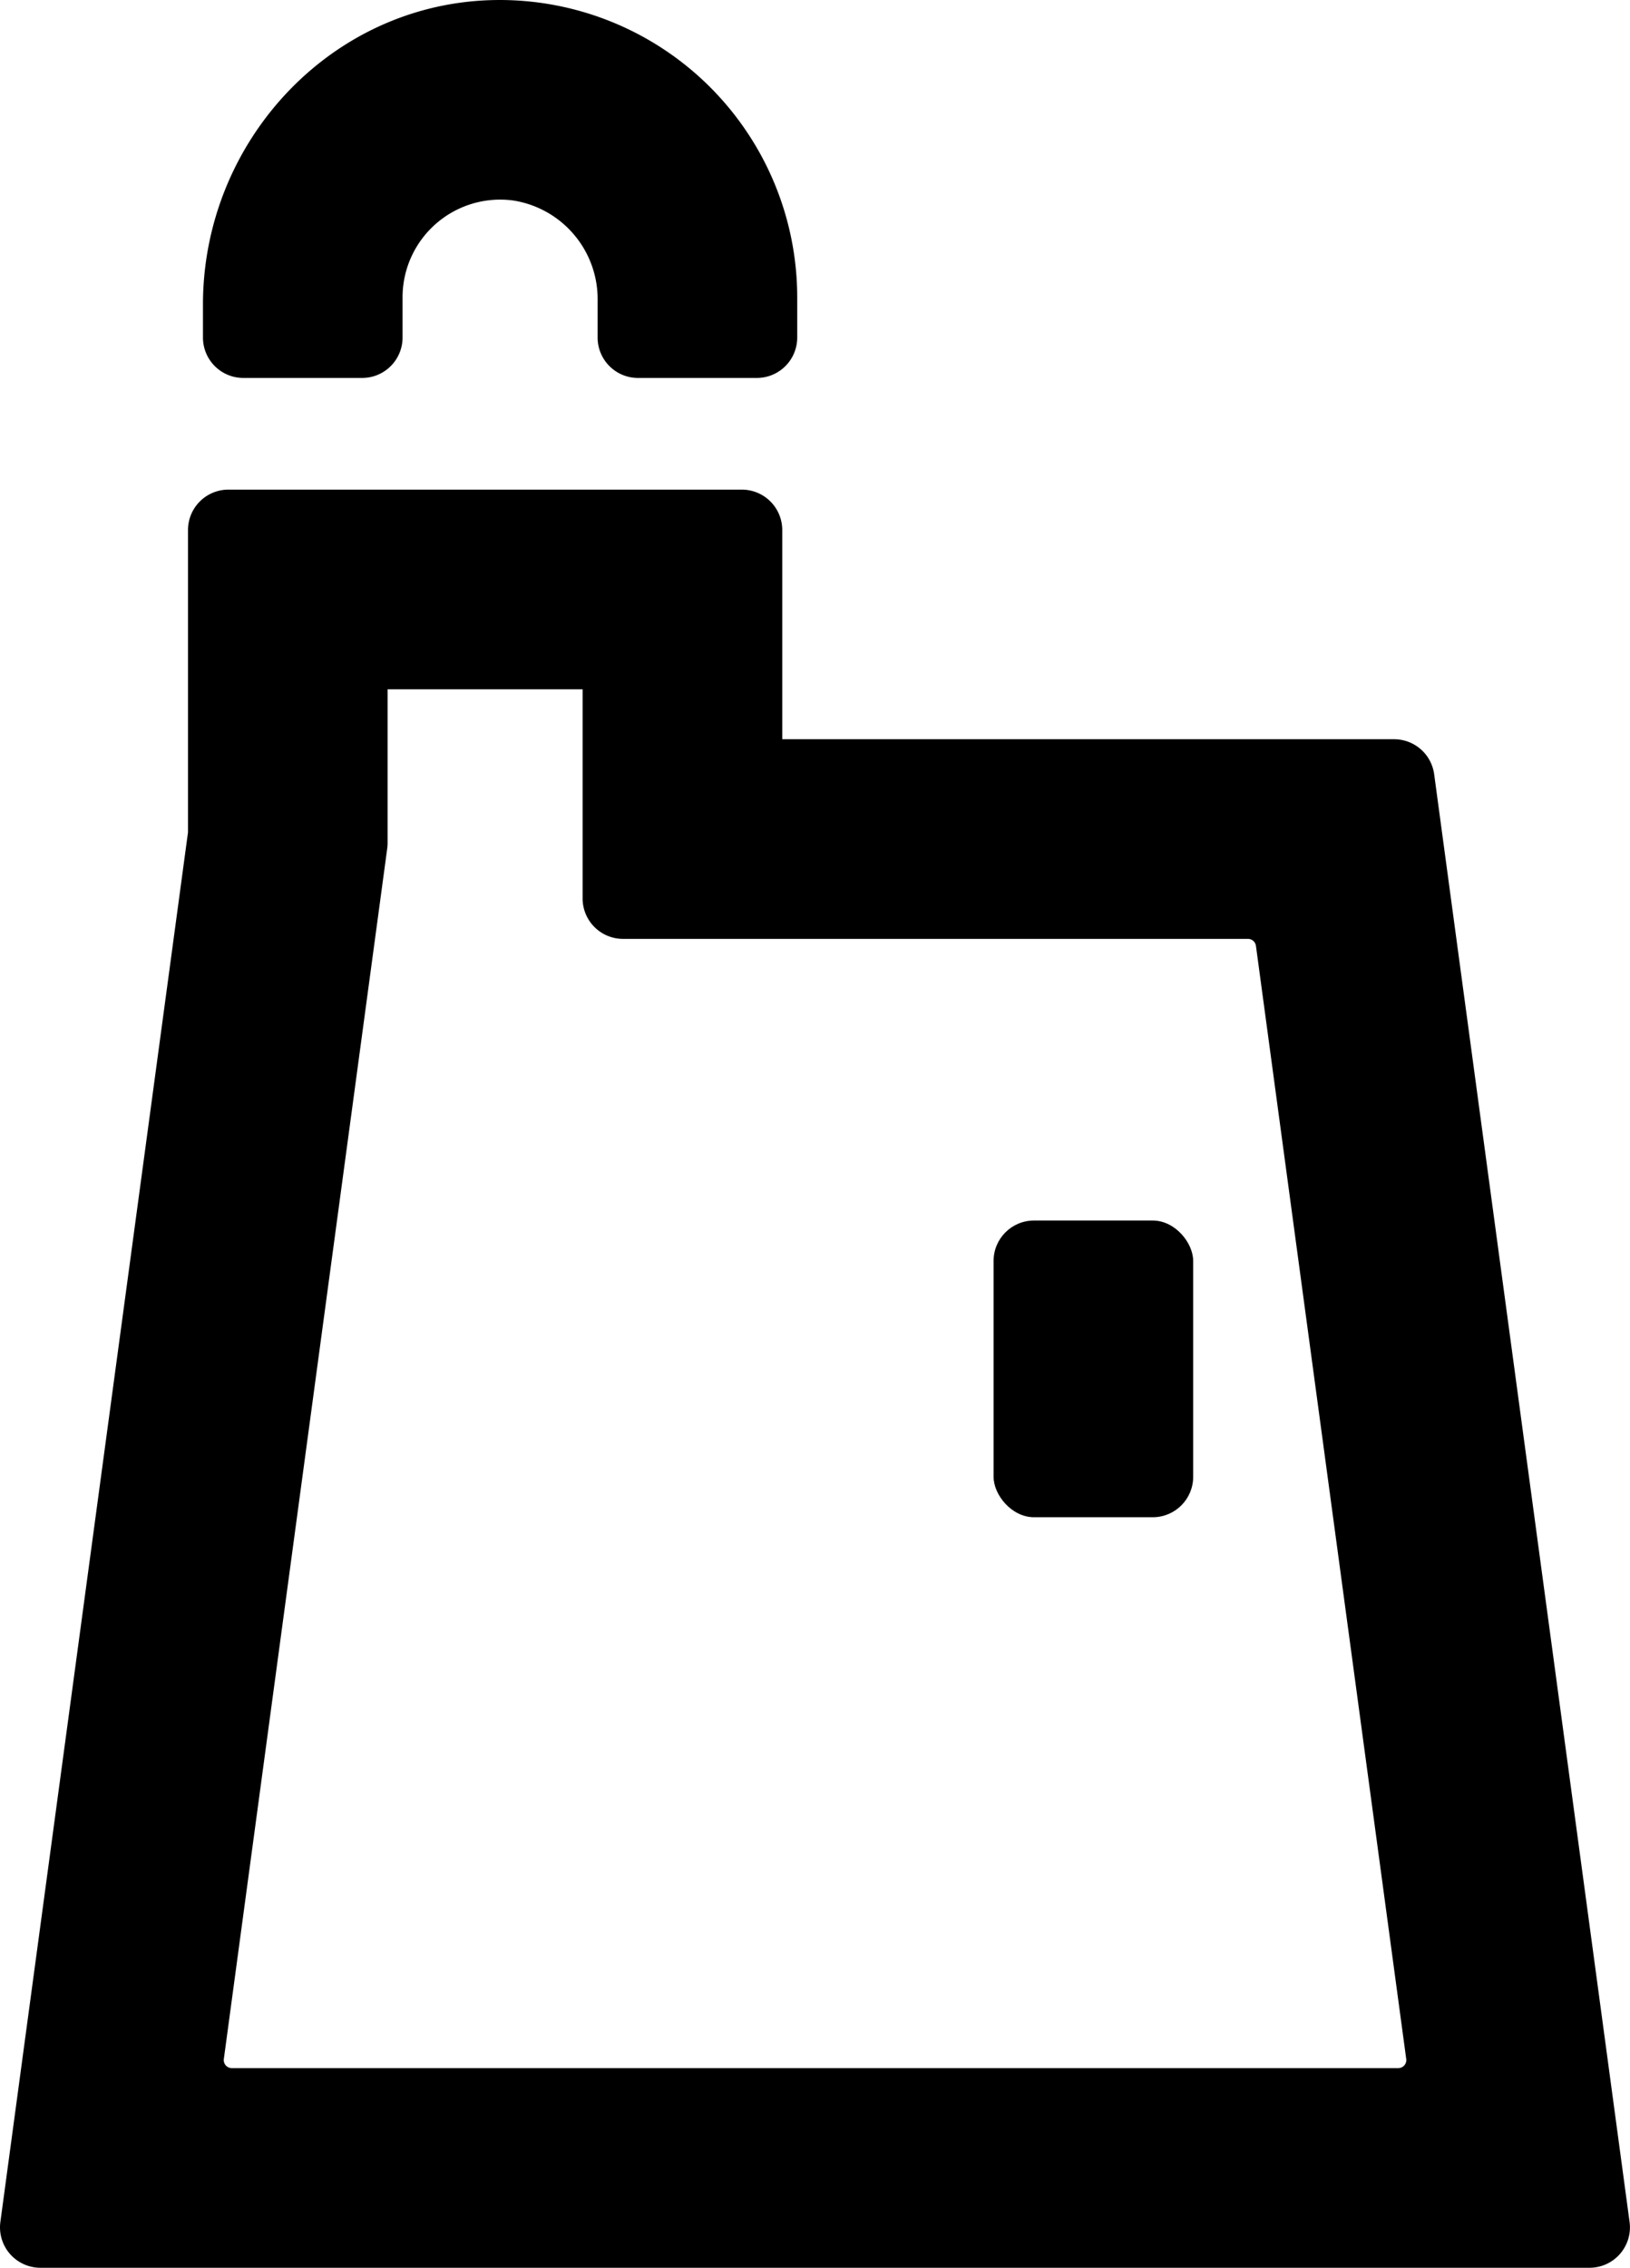 <svg xmlns="http://www.w3.org/2000/svg" viewBox="0 0 114.33 159.04"><g data-name="Calque 2"><g data-name="Calque 1"><path fill="#000000" d="M53.083,26.506H44.752a2.833,2.833,0,0,1-2.834-2.835V21.081a7,7,0,0,0-5.941-7.023,6.849,6.849,0,0,0-7.741,6.784v2.829A2.835,2.835,0,0,1,25.4,26.506H17.07a2.834,2.834,0,0,1-2.834-2.835V21.353C14.236,10.066,23,.441,34.273.015A20.865,20.865,0,0,1,55.918,20.842v2.83A2.834,2.834,0,0,1,53.083,26.506Z" style=""/><path fill="#000000" d="M111.5,159.04H2.835a2.834,2.834,0,0,1-2.809-3.214l13.16-97.453v-21.2a2.834,2.834,0,0,1,2.834-2.835H52.034a2.834,2.834,0,0,1,2.834,2.835v14.67H97.785a2.834,2.834,0,0,1,2.809,2.455L114.3,155.826A2.834,2.834,0,0,1,111.5,159.04Zm-95.237-14H98.072a.567.567,0,0,0,.562-.643L88.093,66.335a.567.567,0,0,0-.562-.491H43.7a2.835,2.835,0,0,1-2.835-2.835V48.339H27.186V59.124a2.817,2.817,0,0,1-.026.379L15.7,144.4A.567.567,0,0,0,16.258,145.04Z" style=""/><rect fill="#000000" x="69.691" y="85.596" width="14" height="20.808" rx="2.835" style=""/></g></g></svg>